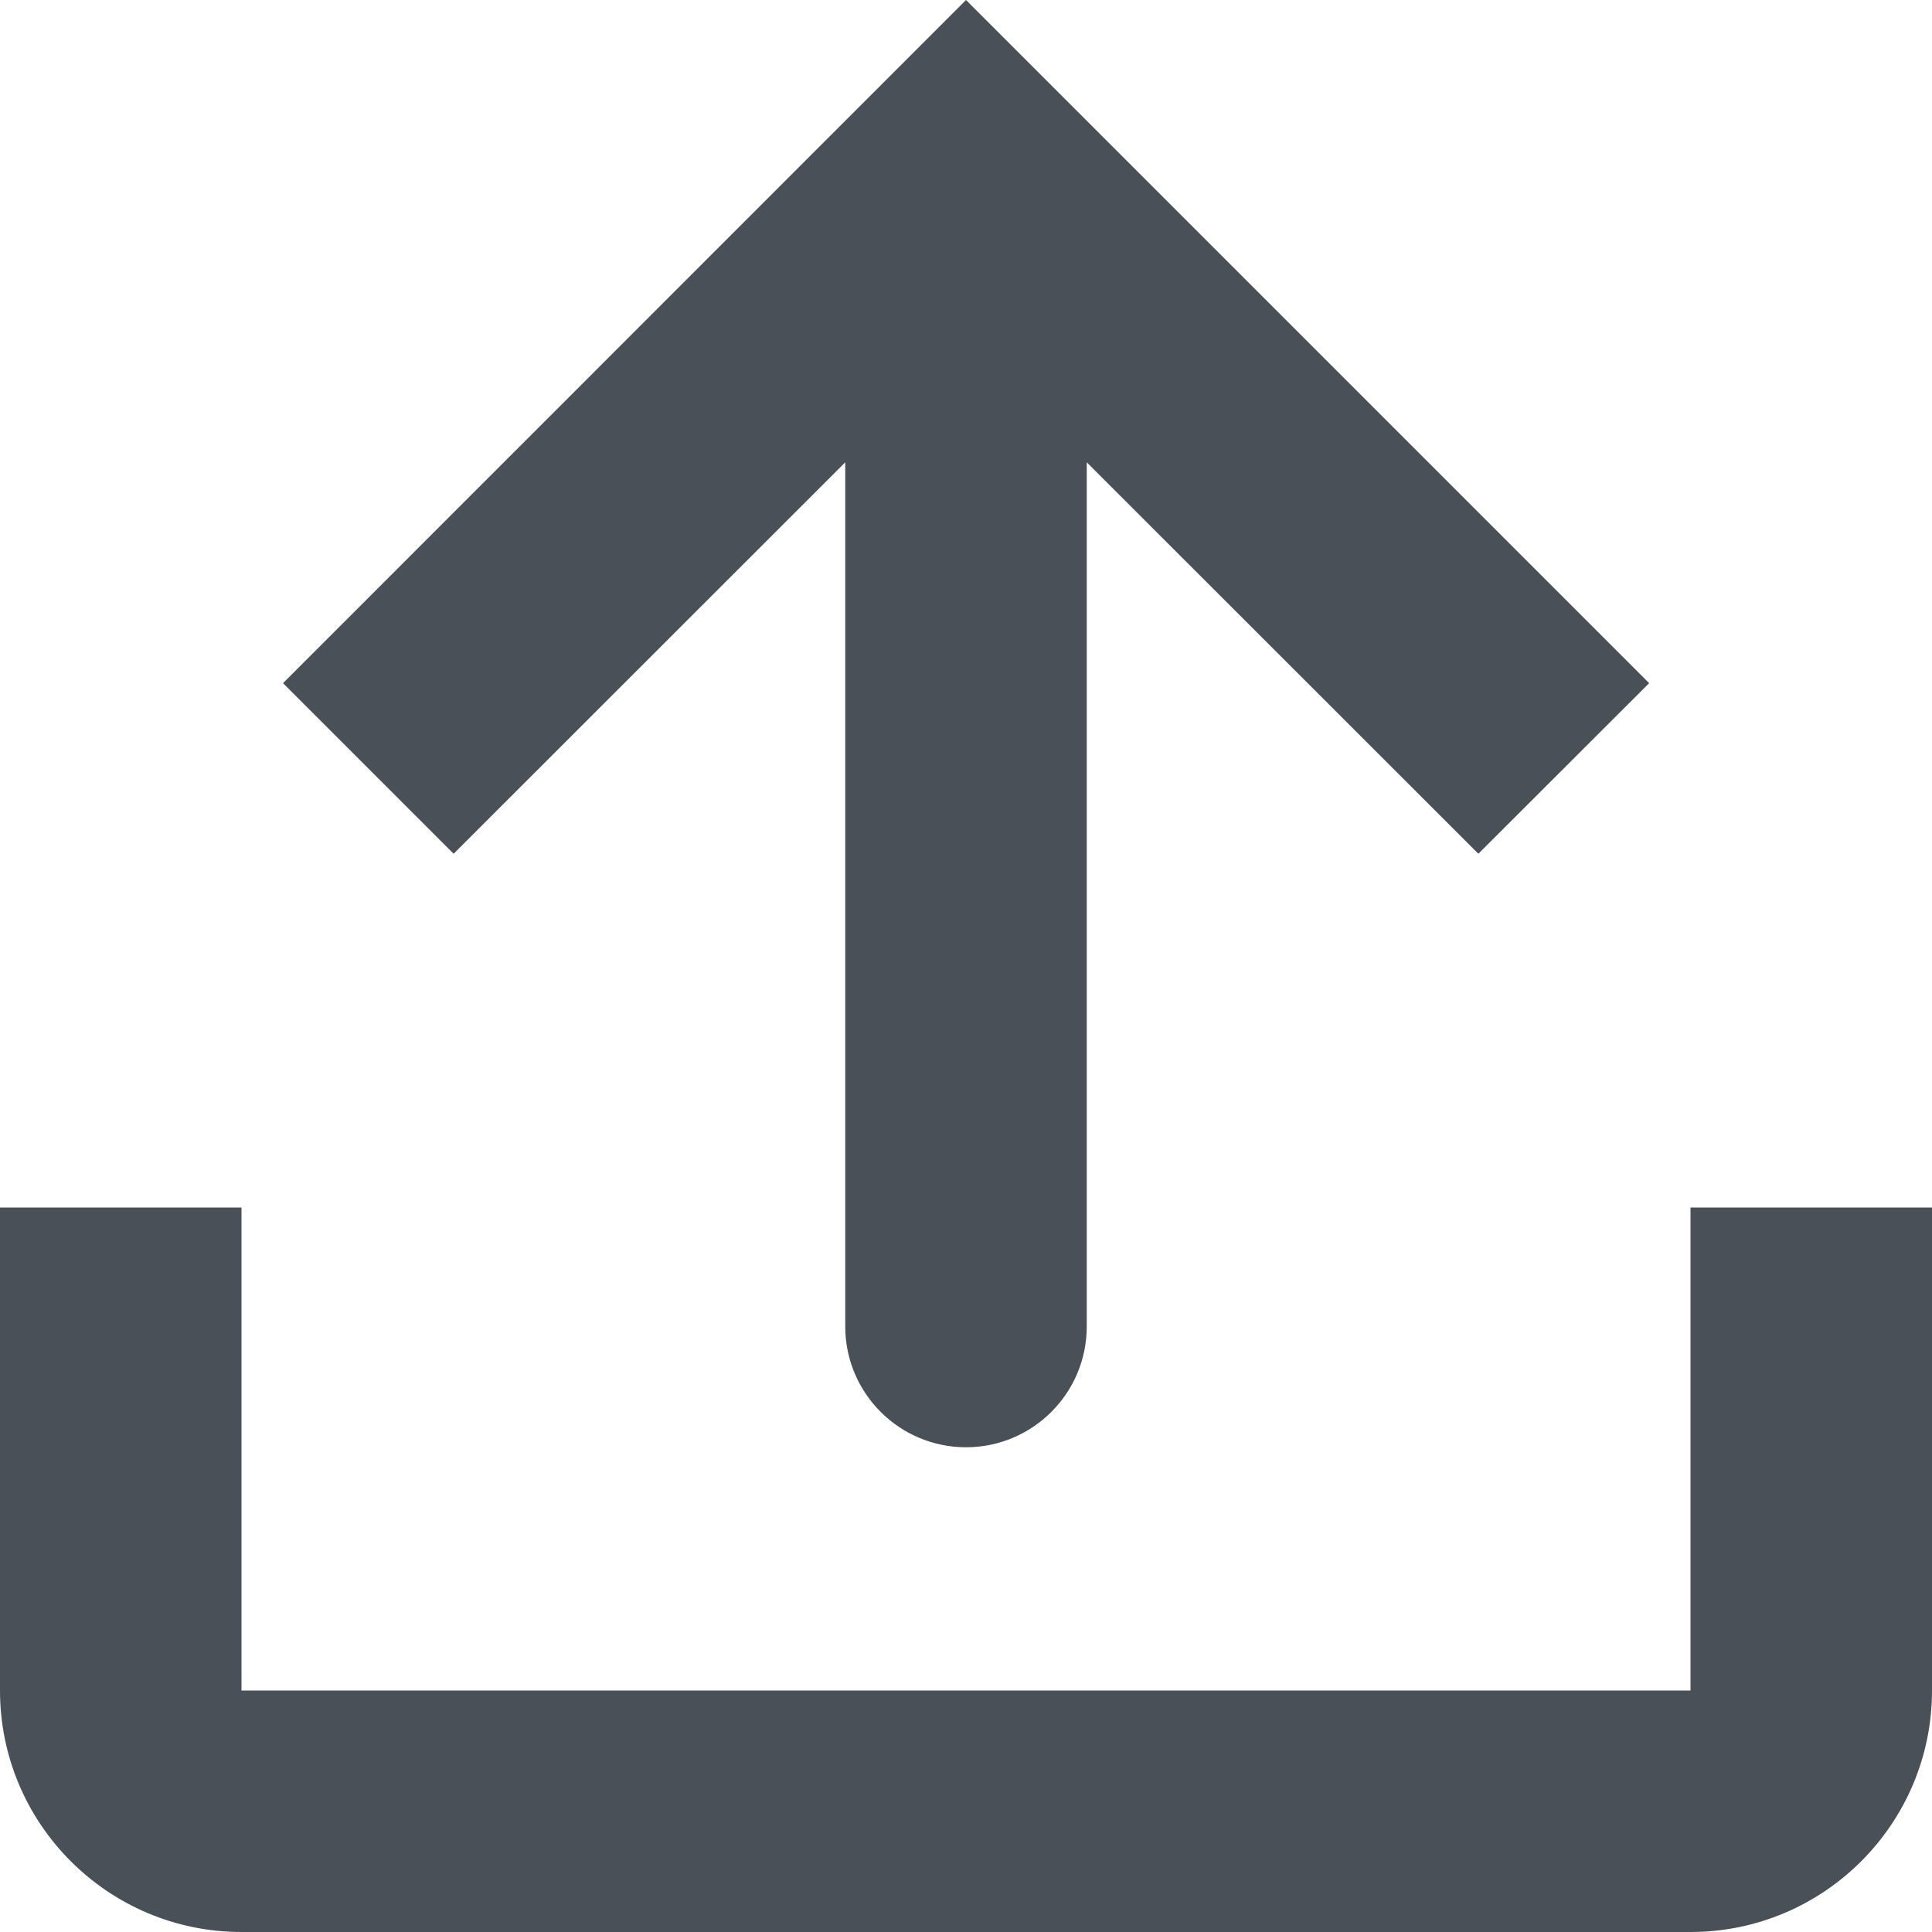 <svg width="10" height="10" viewBox="0 0 10 10" fill="none" xmlns="http://www.w3.org/2000/svg">
<path d="M4.375 6.866C4.375 7.211 4.655 7.491 5 7.491C5.345 7.491 5.625 7.211 5.625 6.866V2.393L7.652 4.419L8.536 3.536L5 0L1.465 3.536L2.348 4.419L4.375 2.393V6.866Z" fill="#495057"/>
<path d="M0 6.25H1.25V8.75H8.75V6.25H10V8.75C10 9.44 9.44 10 8.75 10H1.25C0.56 10 0 9.44 0 8.75V6.25Z" fill="#495057"/>
</svg>
